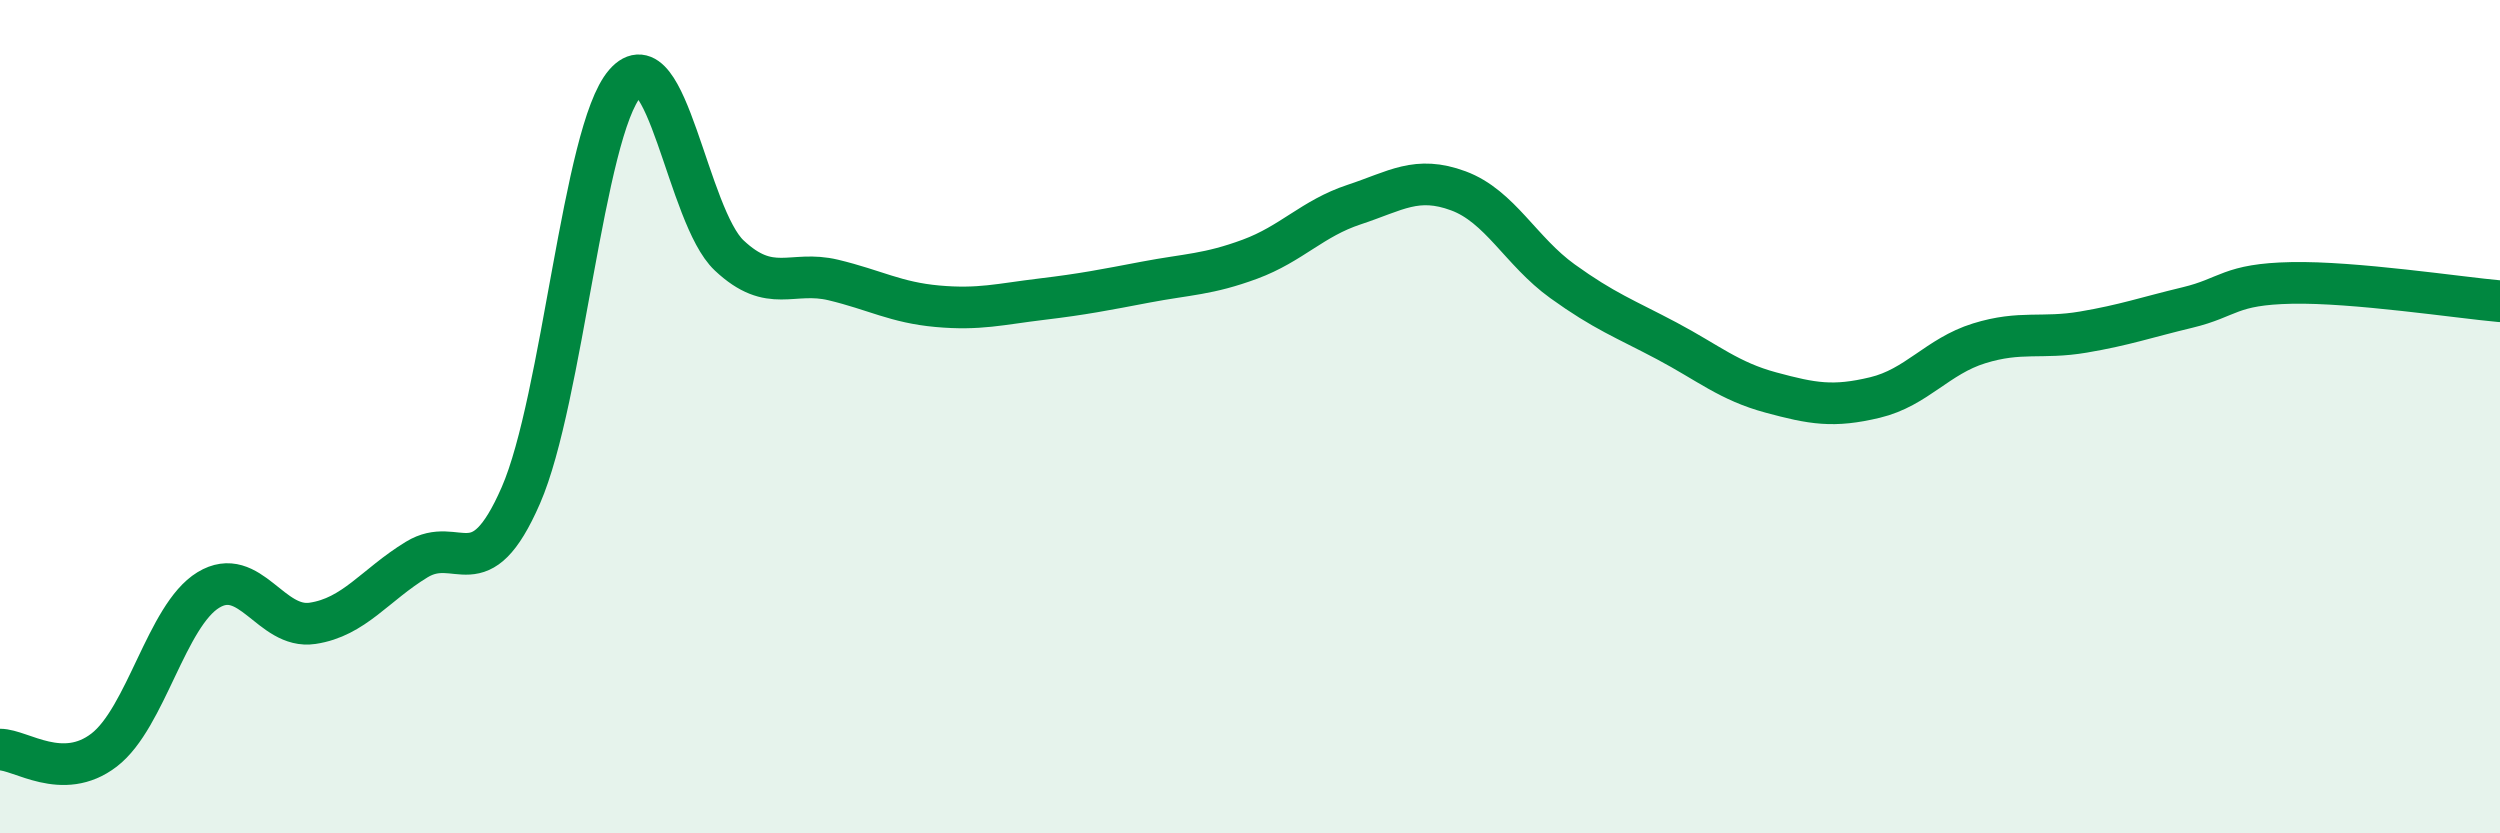 
    <svg width="60" height="20" viewBox="0 0 60 20" xmlns="http://www.w3.org/2000/svg">
      <path
        d="M 0,17.99 C 0.5,17.99 1.5,18.77 2.5,18 C 3.5,17.23 4,14.77 5,14.16 C 6,13.55 6.5,15.11 7.5,14.96 C 8.5,14.81 9,14.04 10,13.43 C 11,12.82 11.5,14.18 12.5,11.89 C 13.5,9.6 14,3.15 15,2 C 16,0.85 16.5,5.19 17.5,6.13 C 18.5,7.07 19,6.48 20,6.72 C 21,6.96 21.5,7.26 22.5,7.35 C 23.5,7.44 24,7.3 25,7.18 C 26,7.06 26.5,6.96 27.5,6.77 C 28.5,6.58 29,6.59 30,6.22 C 31,5.85 31.5,5.24 32.5,4.91 C 33.5,4.58 34,4.21 35,4.58 C 36,4.95 36.5,6.03 37.5,6.75 C 38.5,7.47 39,7.65 40,8.18 C 41,8.71 41.5,9.15 42.5,9.42 C 43.5,9.69 44,9.78 45,9.54 C 46,9.3 46.5,8.55 47.5,8.24 C 48.5,7.93 49,8.14 50,7.97 C 51,7.8 51.5,7.62 52.5,7.38 C 53.5,7.14 53.5,6.82 55,6.79 C 56.5,6.76 59,7.14 60,7.23L60 20L0 20Z"
        fill="#008740"
        opacity="0.1"
        stroke-linecap="round"
        stroke-linejoin="round"
      />
      <path
        d="M 0,17.99 C 0.5,17.99 1.5,18.77 2.5,18 C 3.5,17.23 4,14.77 5,14.16 C 6,13.55 6.5,15.11 7.5,14.96 C 8.5,14.81 9,14.04 10,13.43 C 11,12.82 11.5,14.18 12.5,11.89 C 13.5,9.6 14,3.15 15,2 C 16,0.85 16.5,5.19 17.5,6.13 C 18.5,7.07 19,6.48 20,6.72 C 21,6.96 21.5,7.26 22.5,7.35 C 23.5,7.44 24,7.3 25,7.18 C 26,7.06 26.5,6.96 27.5,6.77 C 28.5,6.58 29,6.59 30,6.22 C 31,5.85 31.5,5.24 32.5,4.91 C 33.5,4.58 34,4.21 35,4.58 C 36,4.95 36.5,6.03 37.5,6.75 C 38.5,7.47 39,7.65 40,8.18 C 41,8.71 41.5,9.15 42.5,9.42 C 43.5,9.69 44,9.78 45,9.54 C 46,9.3 46.5,8.55 47.5,8.24 C 48.5,7.93 49,8.14 50,7.97 C 51,7.8 51.5,7.62 52.5,7.38 C 53.5,7.14 53.5,6.82 55,6.79 C 56.5,6.76 59,7.14 60,7.23"
        stroke="#008740"
        stroke-width="1"
        fill="none"
        stroke-linecap="round"
        stroke-linejoin="round"
      />
    </svg>
  